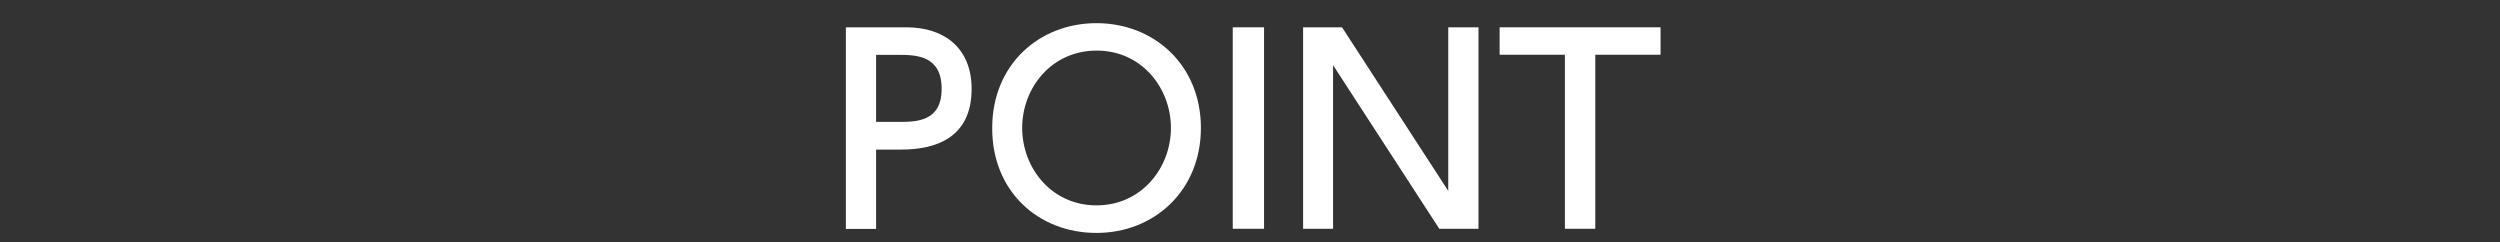 <?xml version="1.0" encoding="UTF-8"?><svg id="_レイヤー_2" xmlns="http://www.w3.org/2000/svg" width="65.93mm" height="6.39mm" viewBox="0 0 186.88 18.11"><rect x="0" y="0" width="186.88" height="18.11" fill="#333333" stroke="none"/><defs><style>.cls-1{fill:none;}.cls-2{fill:#fff;}</style></defs><g id="_レイヤー_2-2"><g><path class="cls-2" d="m67.75,2.04c2.87,0,4.88,1.58,4.88,4.6,0,3.69-2.72,4.54-5.26,4.54h-1.88v5.93h-2.26V2.04h4.52Zm-.57,7.07c1.29,0,3.21,0,3.21-2.47s-1.86-2.54-3.21-2.54h-1.69v5.01h1.69Z"/><path class="cls-2" d="m81.96,1.73c4.33,0,7.81,3.15,7.81,7.83s-3.48,7.85-7.81,7.85-7.81-3.1-7.79-7.85c0-4.73,3.51-7.83,7.79-7.83Zm0,13.62c3.4,0,5.57-2.83,5.57-5.79s-2.17-5.78-5.55-5.78-5.57,2.79-5.57,5.78,2.19,5.79,5.55,5.79Z"/><path class="cls-2" d="m94.49,2.04v15.06h-2.34V2.04h2.34Z"/><path class="cls-2" d="m100.32,2.04l7.94,12.23V2.04h2.26v15.06h-2.93l-7.94-12.23v12.23h-2.24V2.04h2.91Z"/><path class="cls-2" d="m119.24,17.1h-2.26V4.09h-4.88v-2.05h12.03v2.05h-4.88v13.01Z"/></g><rect class="cls-1" width="186.88" height="18.11"/></g></svg>